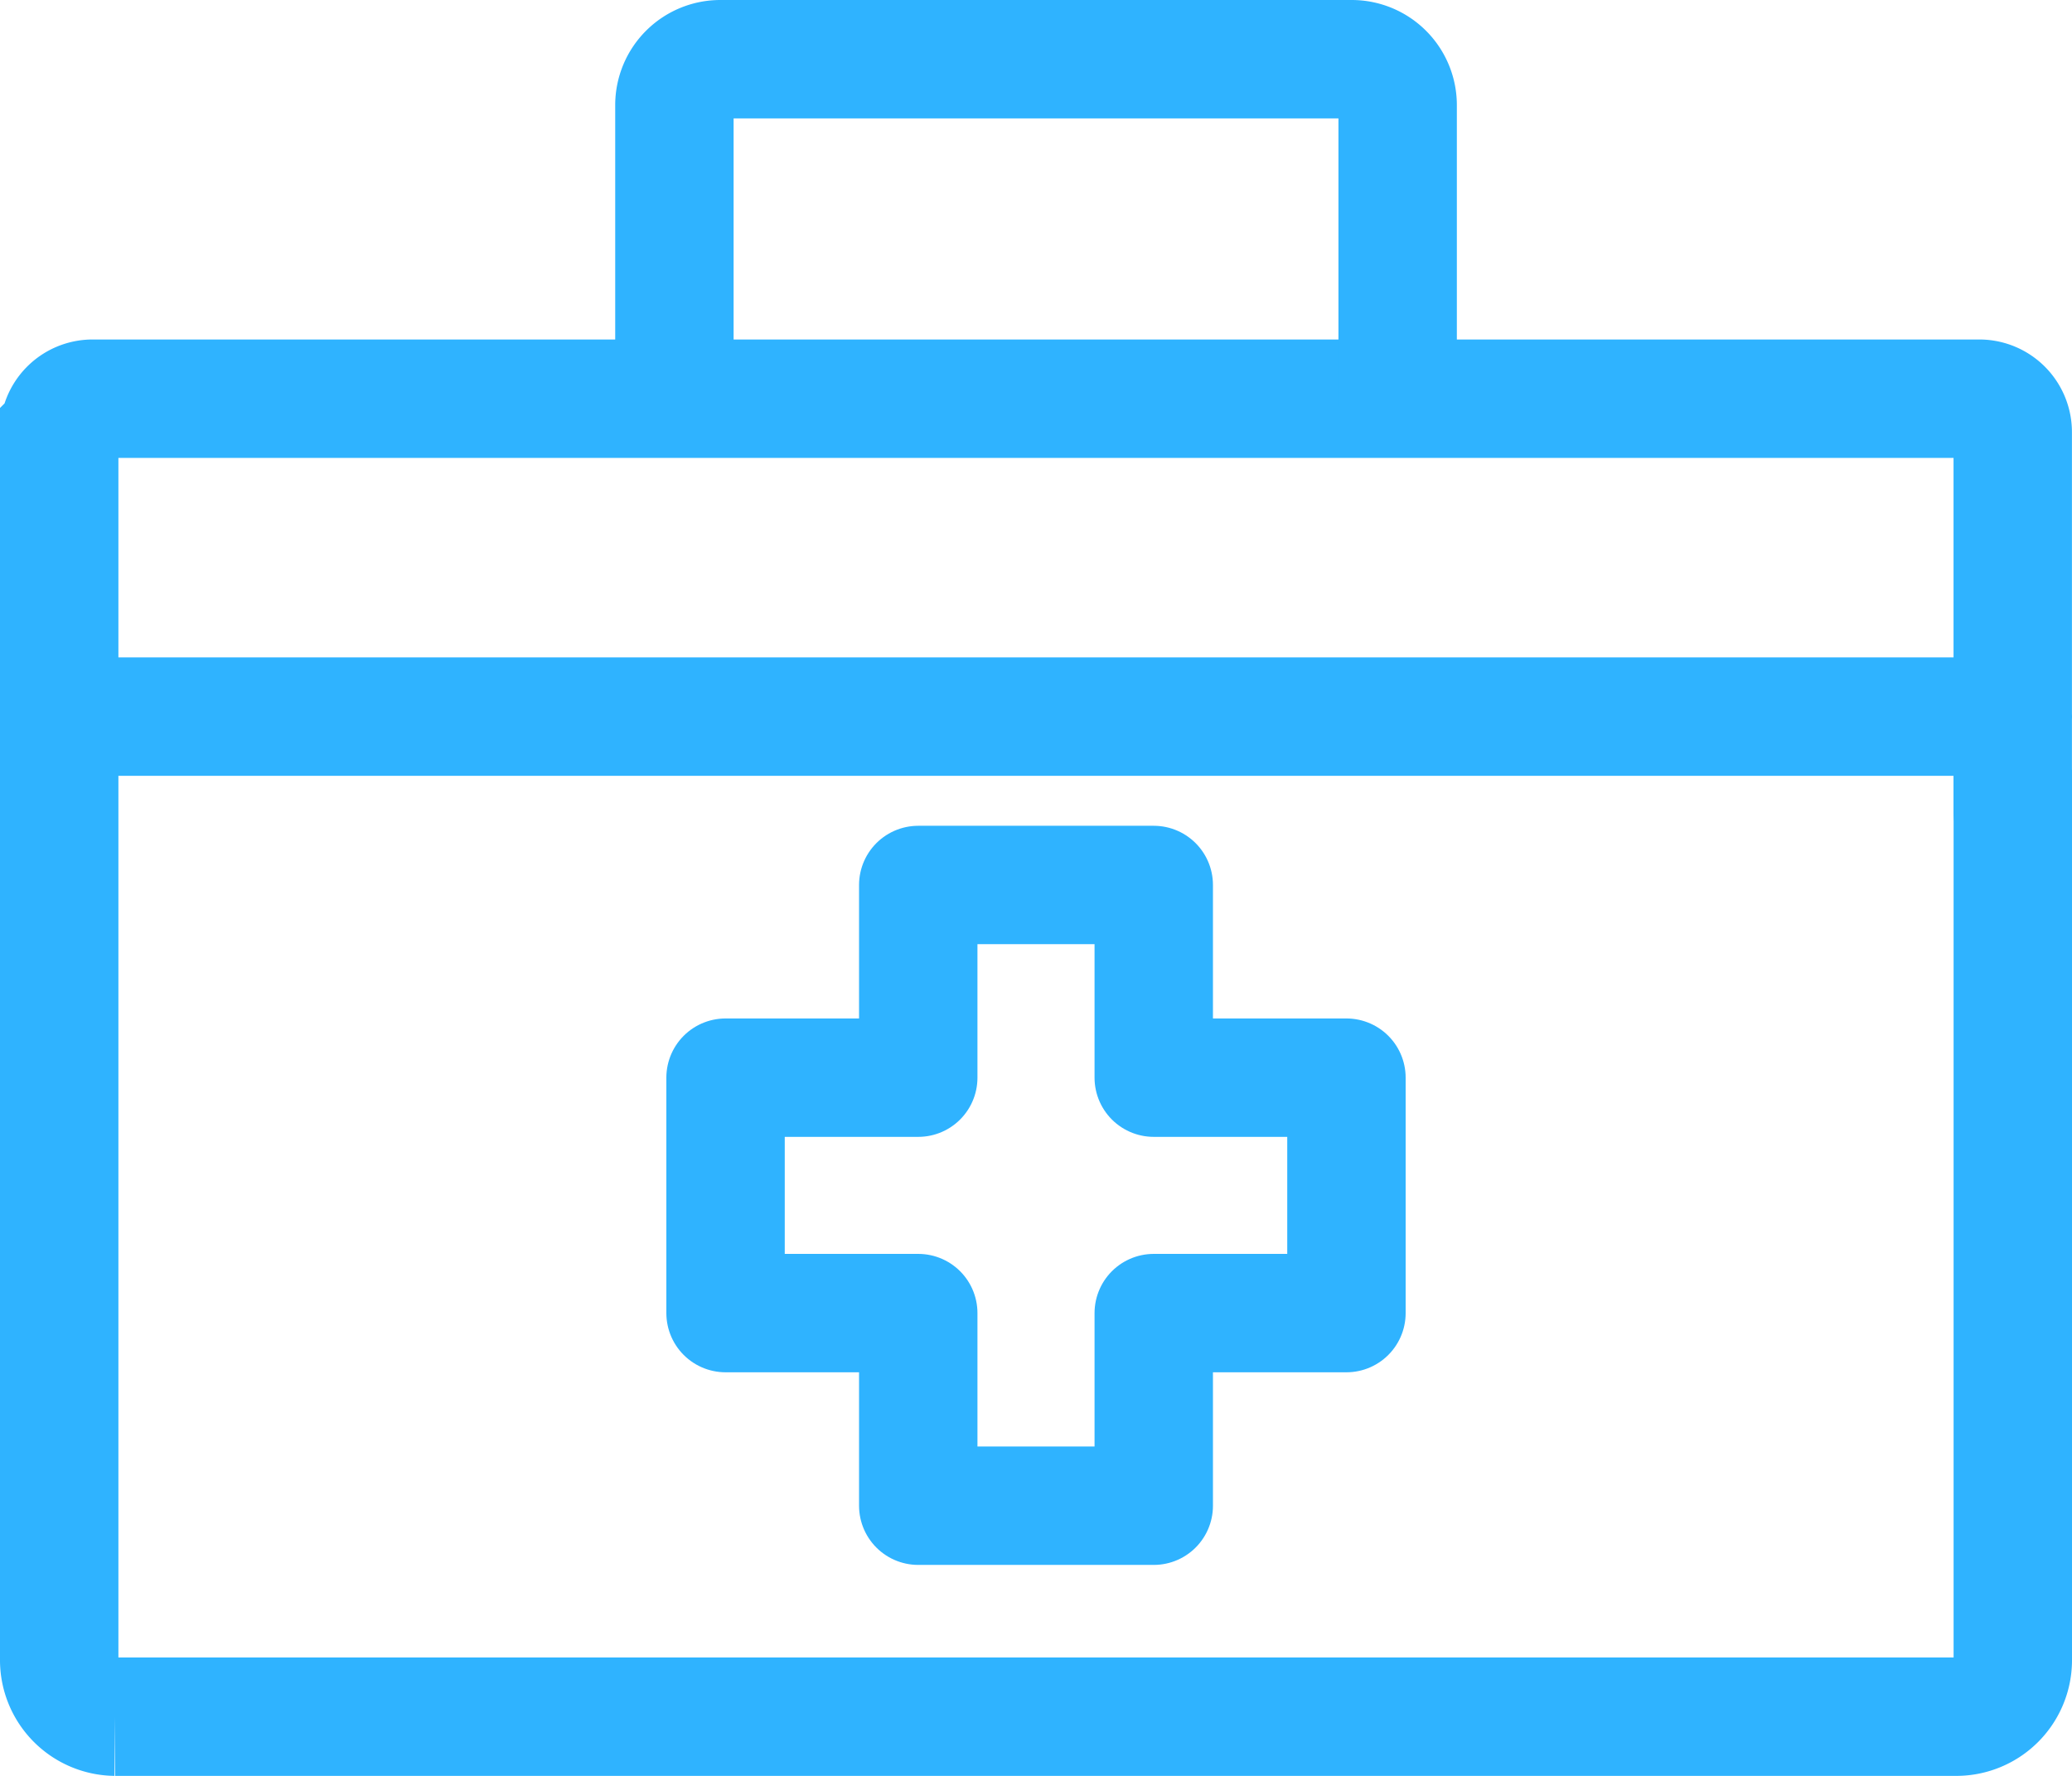 <svg xmlns="http://www.w3.org/2000/svg" width="35" height="30" viewBox="0 0 35 30">
  <g id="グループ_13864" data-name="グループ 13864" transform="translate(-1357.332 -1555.953)">
    <path id="パス_1347" data-name="パス 1347" d="M1511.1,1743.023h-3.255v-3.255h-3.978v3.255h-3.255V1747h3.255v3.254h3.978V1747h3.255Z" transform="translate(-131.024 -168.865)" fill="none" stroke="#2fb3ff" stroke-linejoin="round" stroke-width="2"/>
    <path id="パス_1348" data-name="パス 1348" d="M1391.332,1635.867h-33v-4.8a.565.565,0,0,1,.558-.571h31.883a.565.565,0,0,1,.558.571v6.41" transform="translate(0 -67.808)" fill="none" stroke="#2fb3ff" stroke-linecap="round" stroke-miterlimit="10" stroke-width="2"/>
    <path id="パス_1349" data-name="パス 1349" d="M1391.332,1697.787v15.032a.955.955,0,0,1-.945.966h-31.11a.956.956,0,0,1-.945-.966v-16.646" transform="translate(0 -128.832)" fill="none" stroke="#2fb3ff" stroke-miterlimit="10" stroke-width="2"/>
    <path id="パス_1350" data-name="パス 1350" d="M1490.031,1562.818v-5.089a.776.776,0,0,1,.776-.776h10.665a.776.776,0,0,1,.776.776v5.089" transform="translate(-121.307 0)" fill="none" stroke="#2fb3ff" stroke-miterlimit="10" stroke-width="2"/>
  </g>
</svg>
